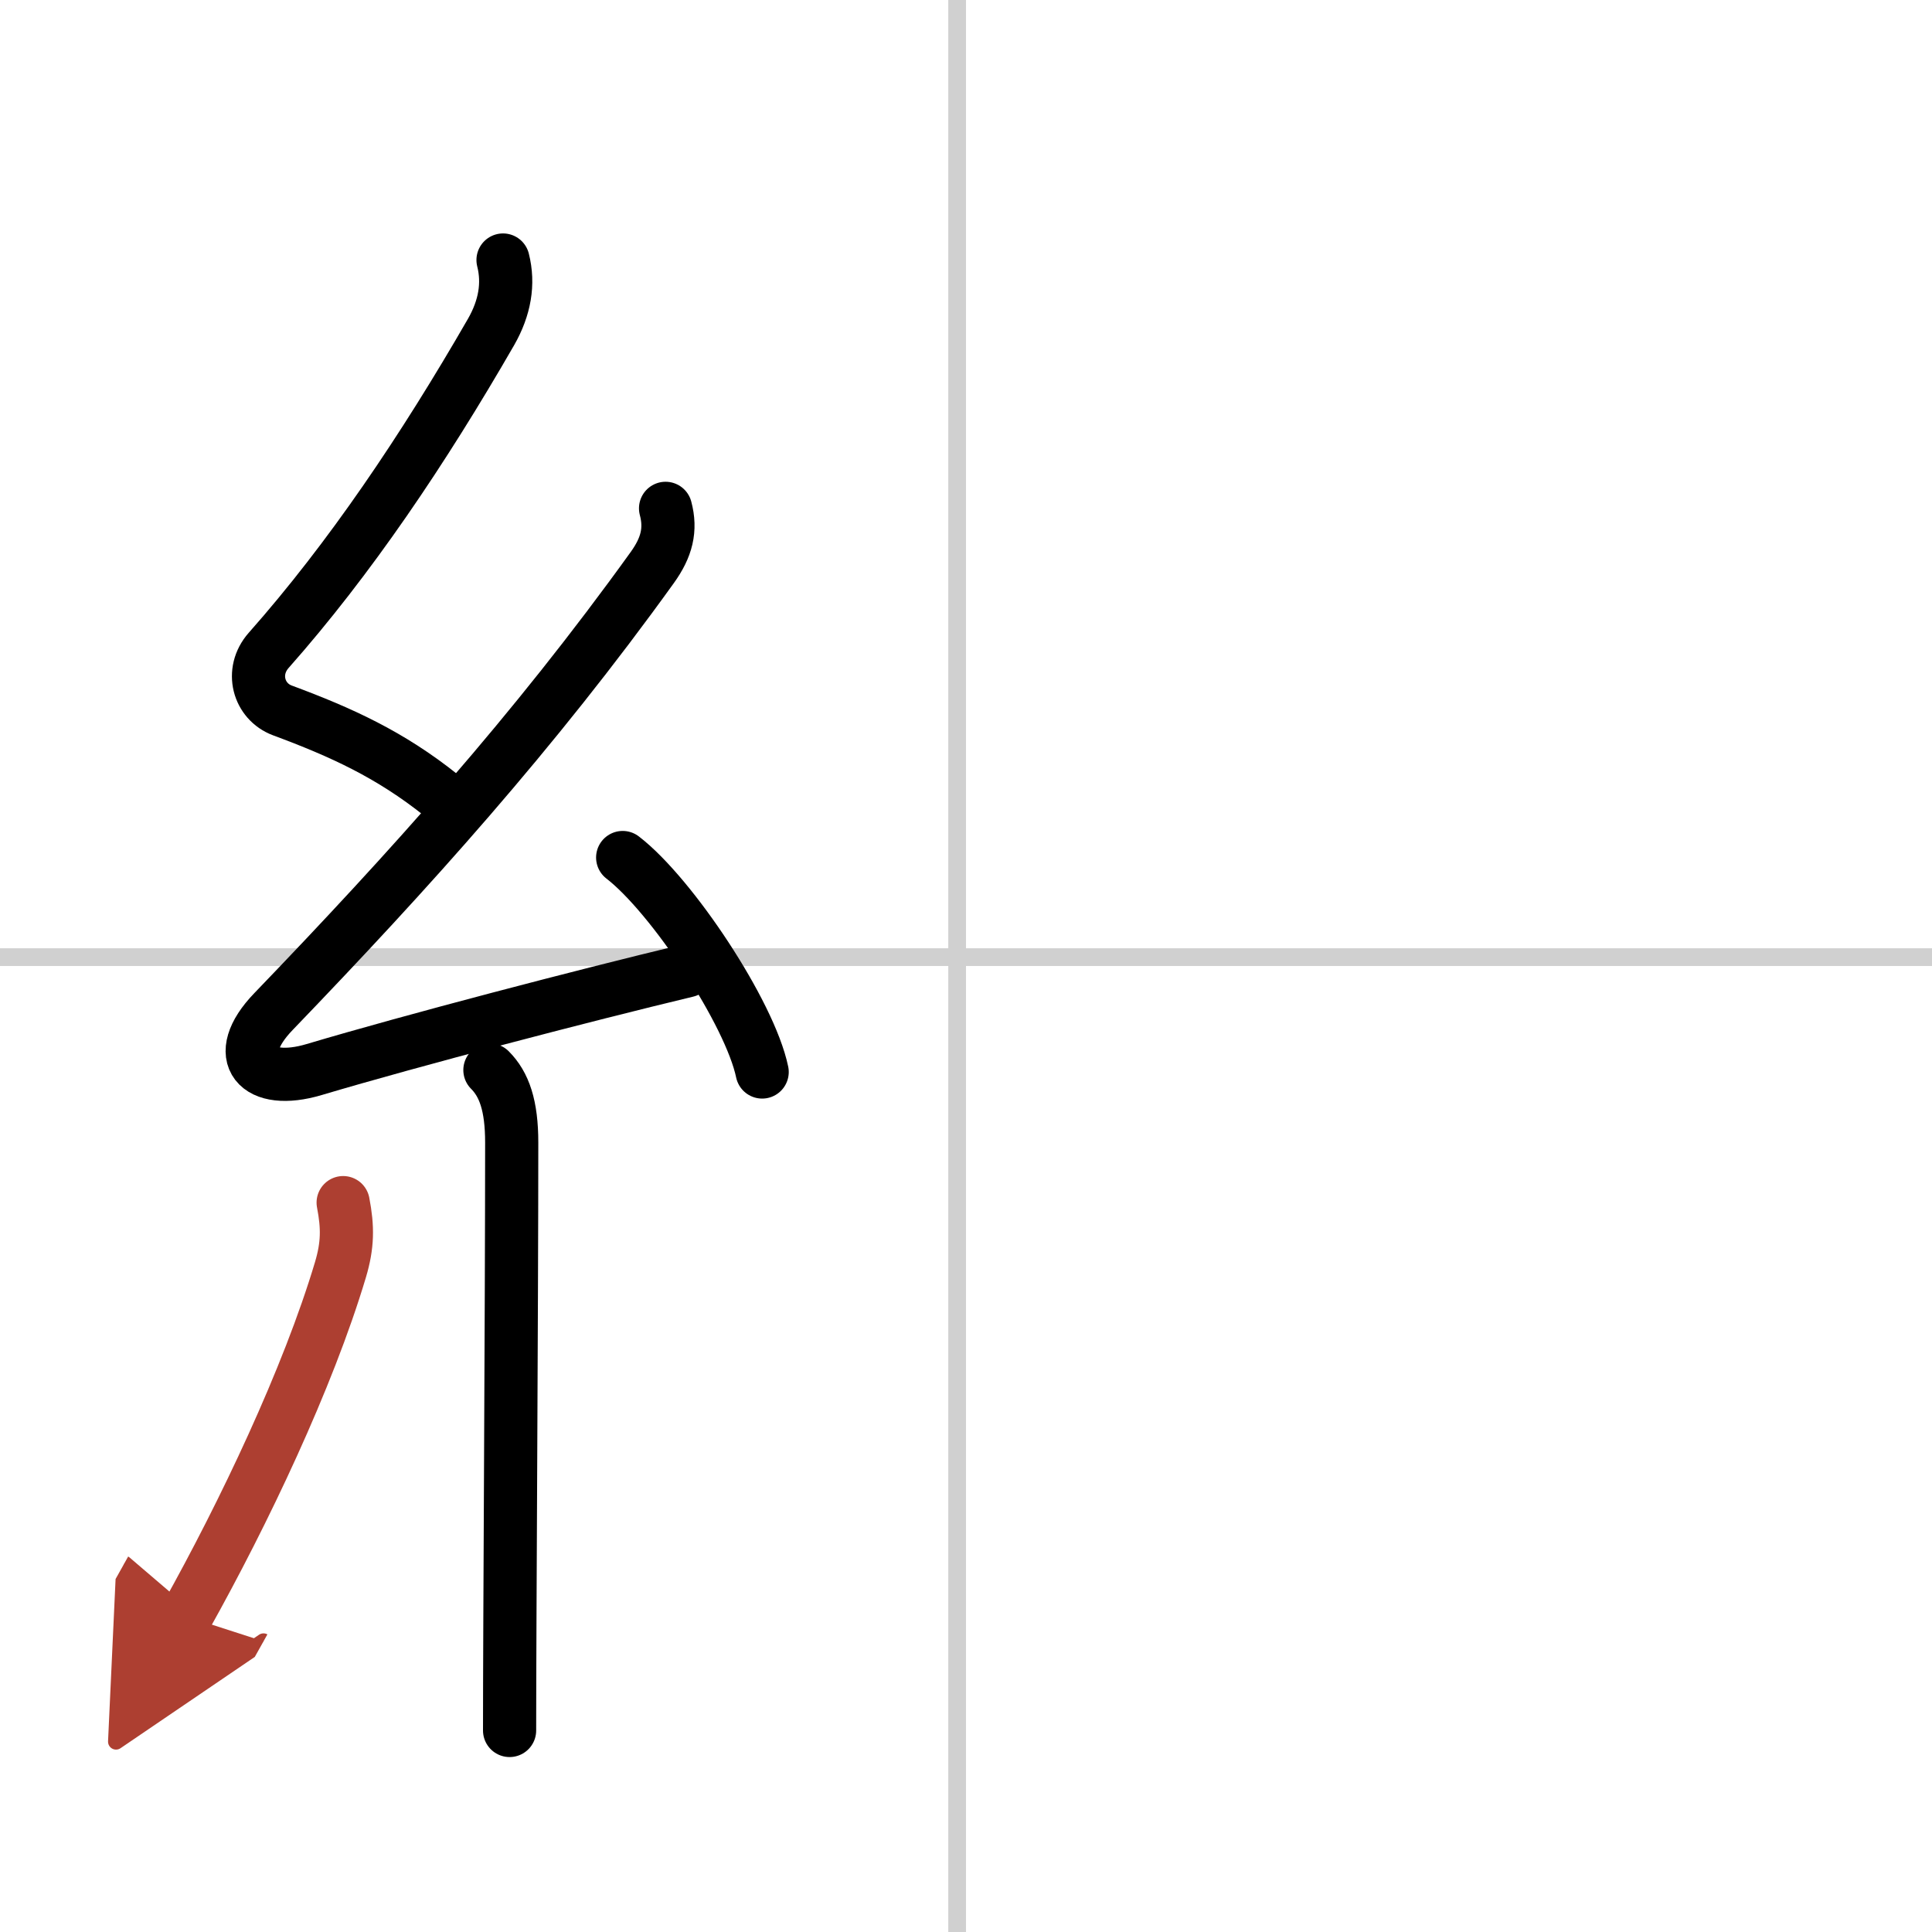 <svg width="400" height="400" viewBox="0 0 109 109" xmlns="http://www.w3.org/2000/svg"><defs><marker id="a" markerWidth="4" orient="auto" refX="1" refY="5" viewBox="0 0 10 10"><polyline points="0 0 10 5 0 10 1 5" fill="#ad3f31" stroke="#ad3f31"/></marker></defs><g fill="none" stroke="#000" stroke-linecap="round" stroke-linejoin="round" stroke-width="3"><rect width="100%" height="100%" fill="#fff" stroke="#fff"/><line x1="54" x2="54" y2="109" stroke="#d0d0d0" stroke-width="1"/><line x2="109" y1="54" y2="54" stroke="#d0d0d0" stroke-width="1"/><path d="m28.38 14.67c0.34 1.34 0.1 2.7-0.67 4.05-3.83 6.65-7.99 12.82-12.55 17.97-1.06 1.2-0.57 2.89 0.77 3.39 3.34 1.24 6.08 2.49 8.95 4.78"/><path d="m37.55 28.68c0.32 1.2 0.07 2.2-0.75 3.34-6.68 9.29-13.71 17.09-21.37 25.05-2.44 2.53-0.91 4.23 2.3 3.27 5.58-1.66 15.19-4.17 21.03-5.57"/><path d="m35.13 48.38c2.78 2.14 7.18 8.78 7.87 12.1"/><path d="m27.64 60.37c0.81 0.81 1.23 2.01 1.23 4.09 0 9.42-0.12 27.12-0.12 33.17"/><path d="m19.36 67.85c0.27 1.4 0.26 2.4-0.15 3.78-1.83 6.13-5.46 13.75-8.71 19.56" marker-end="url(#a)" stroke="#ad3f31"/></g></svg>
